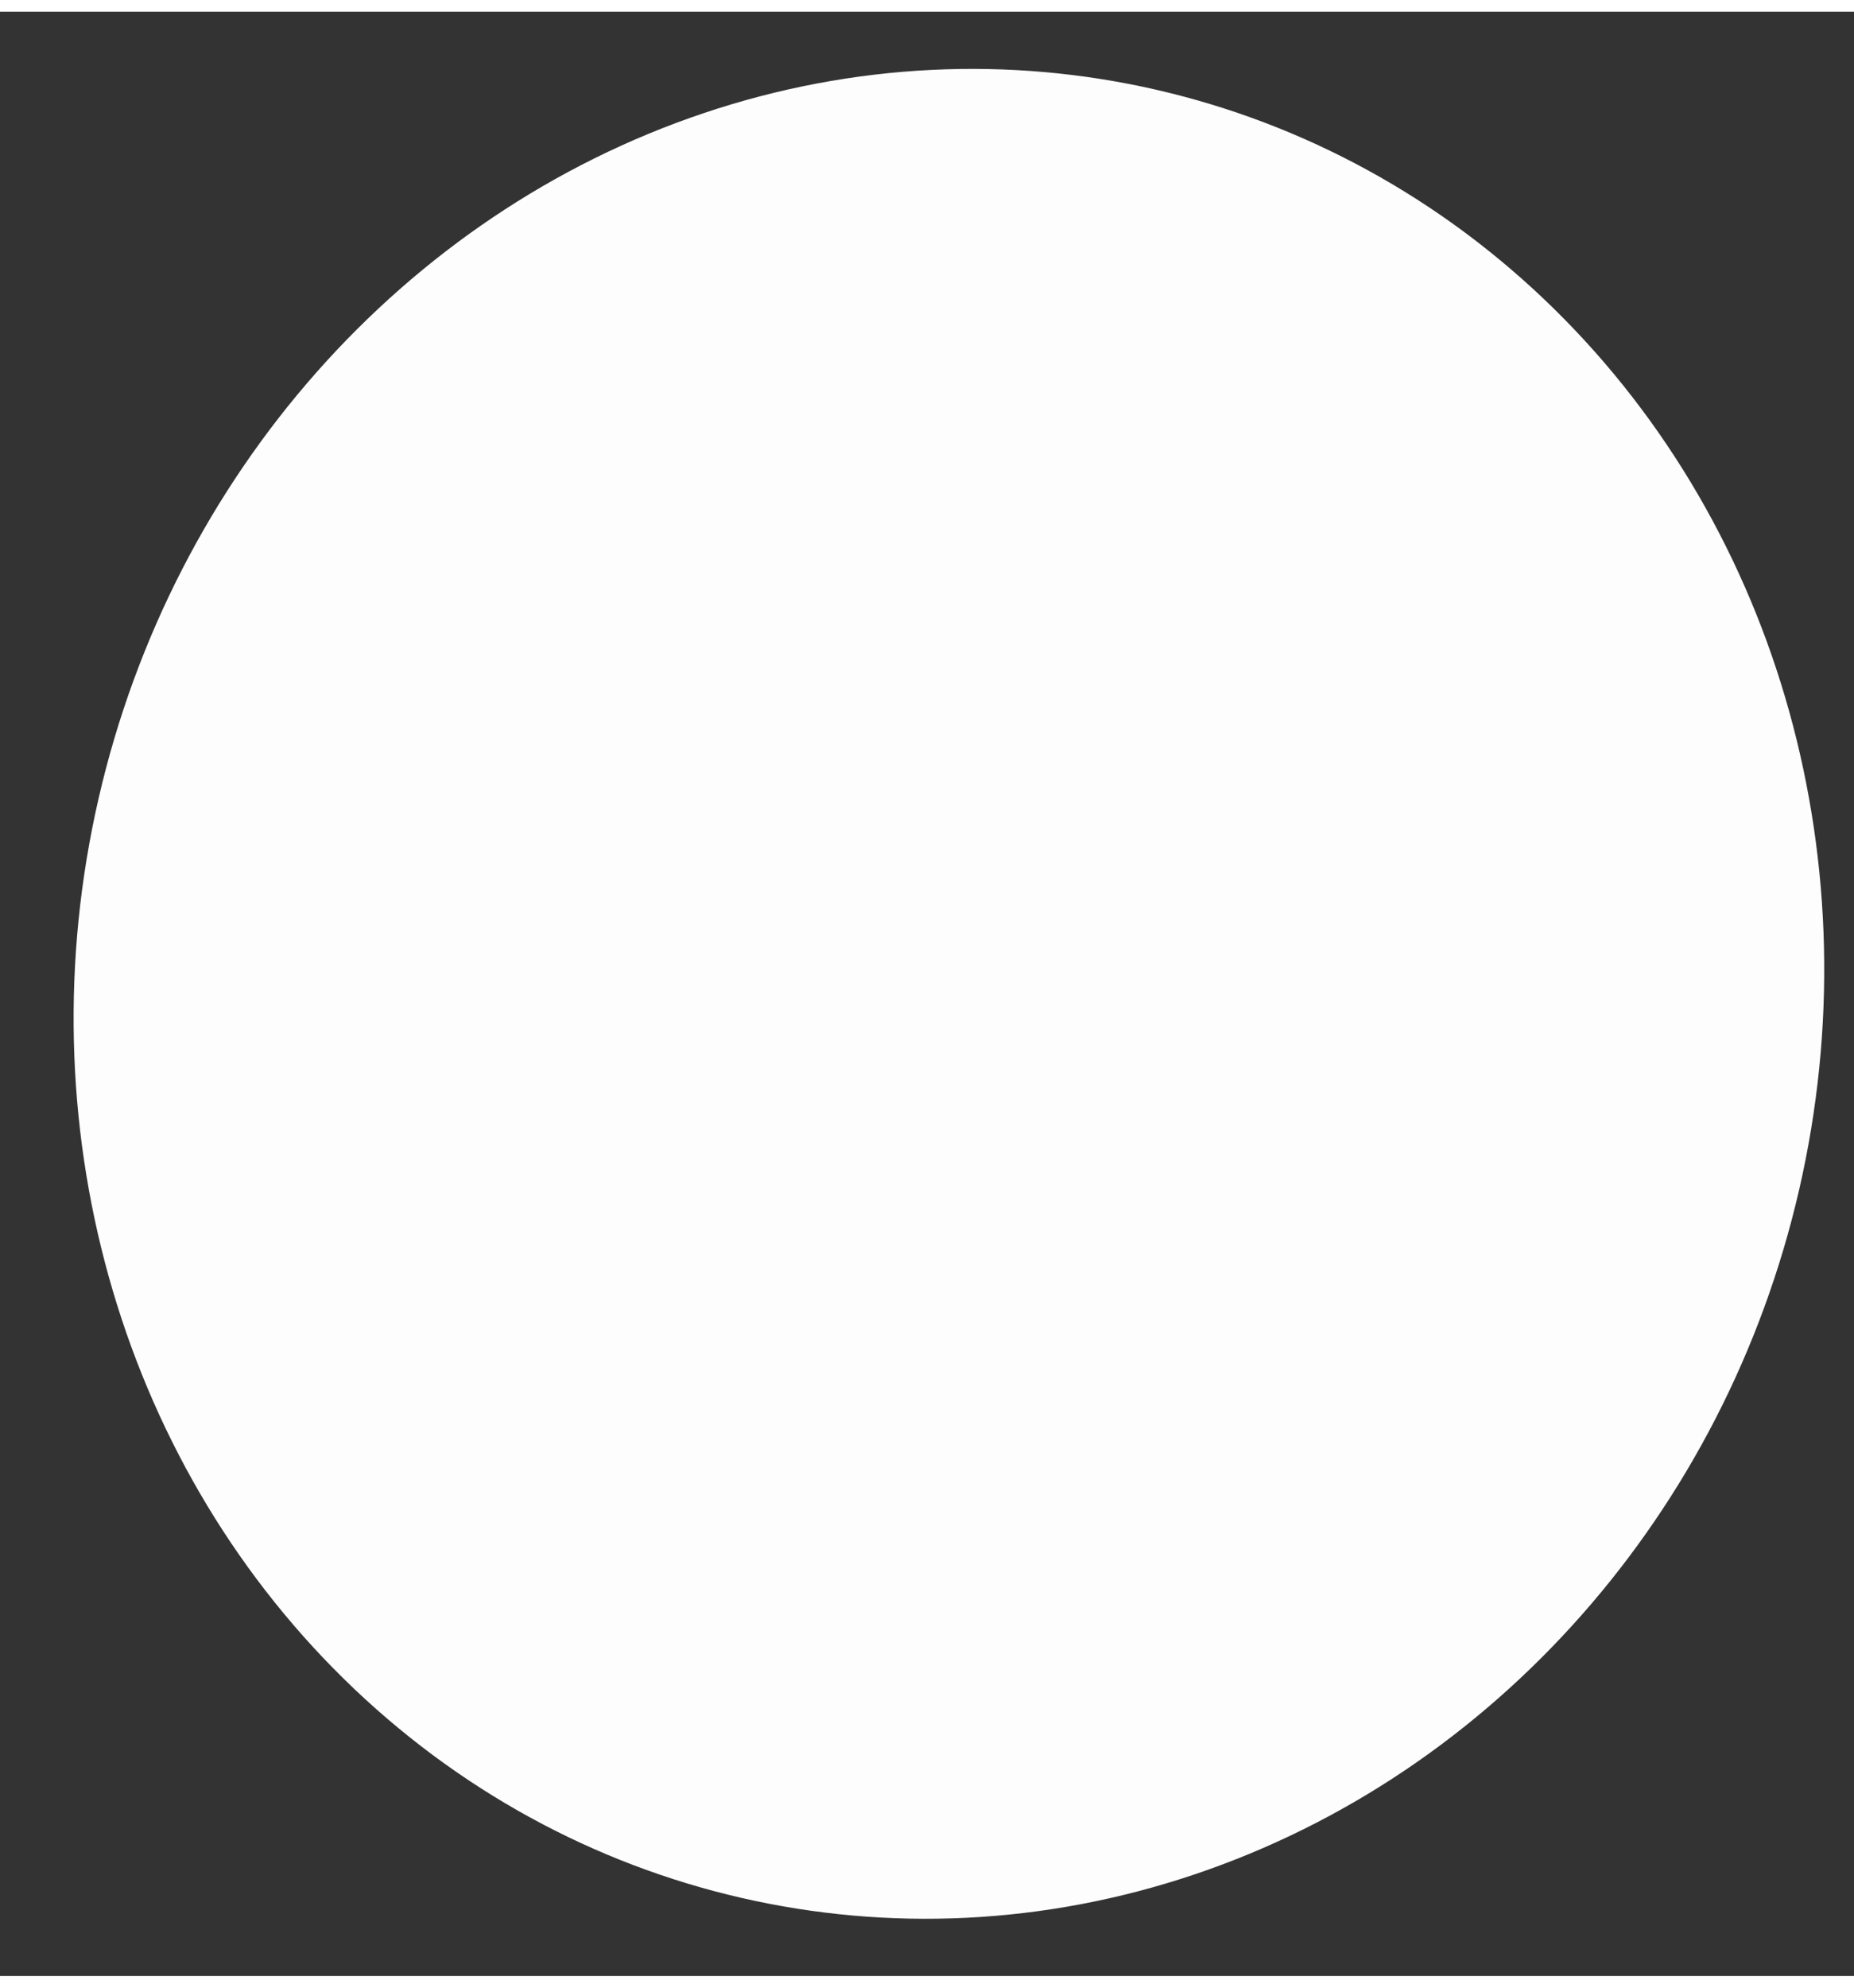 <svg width="14" height="15" viewBox="0 0 17 18" fill="none" xmlns="http://www.w3.org/2000/svg">
<rect x="0" y="0" width="17" height="18" fill="#333333" stroke="none"/>
<ellipse cx="8.701" cy="9" rx="8" ry="8.5" transform="rotate(12.95 8.701 9)" fill="#FDFDFD"/>
</svg>
